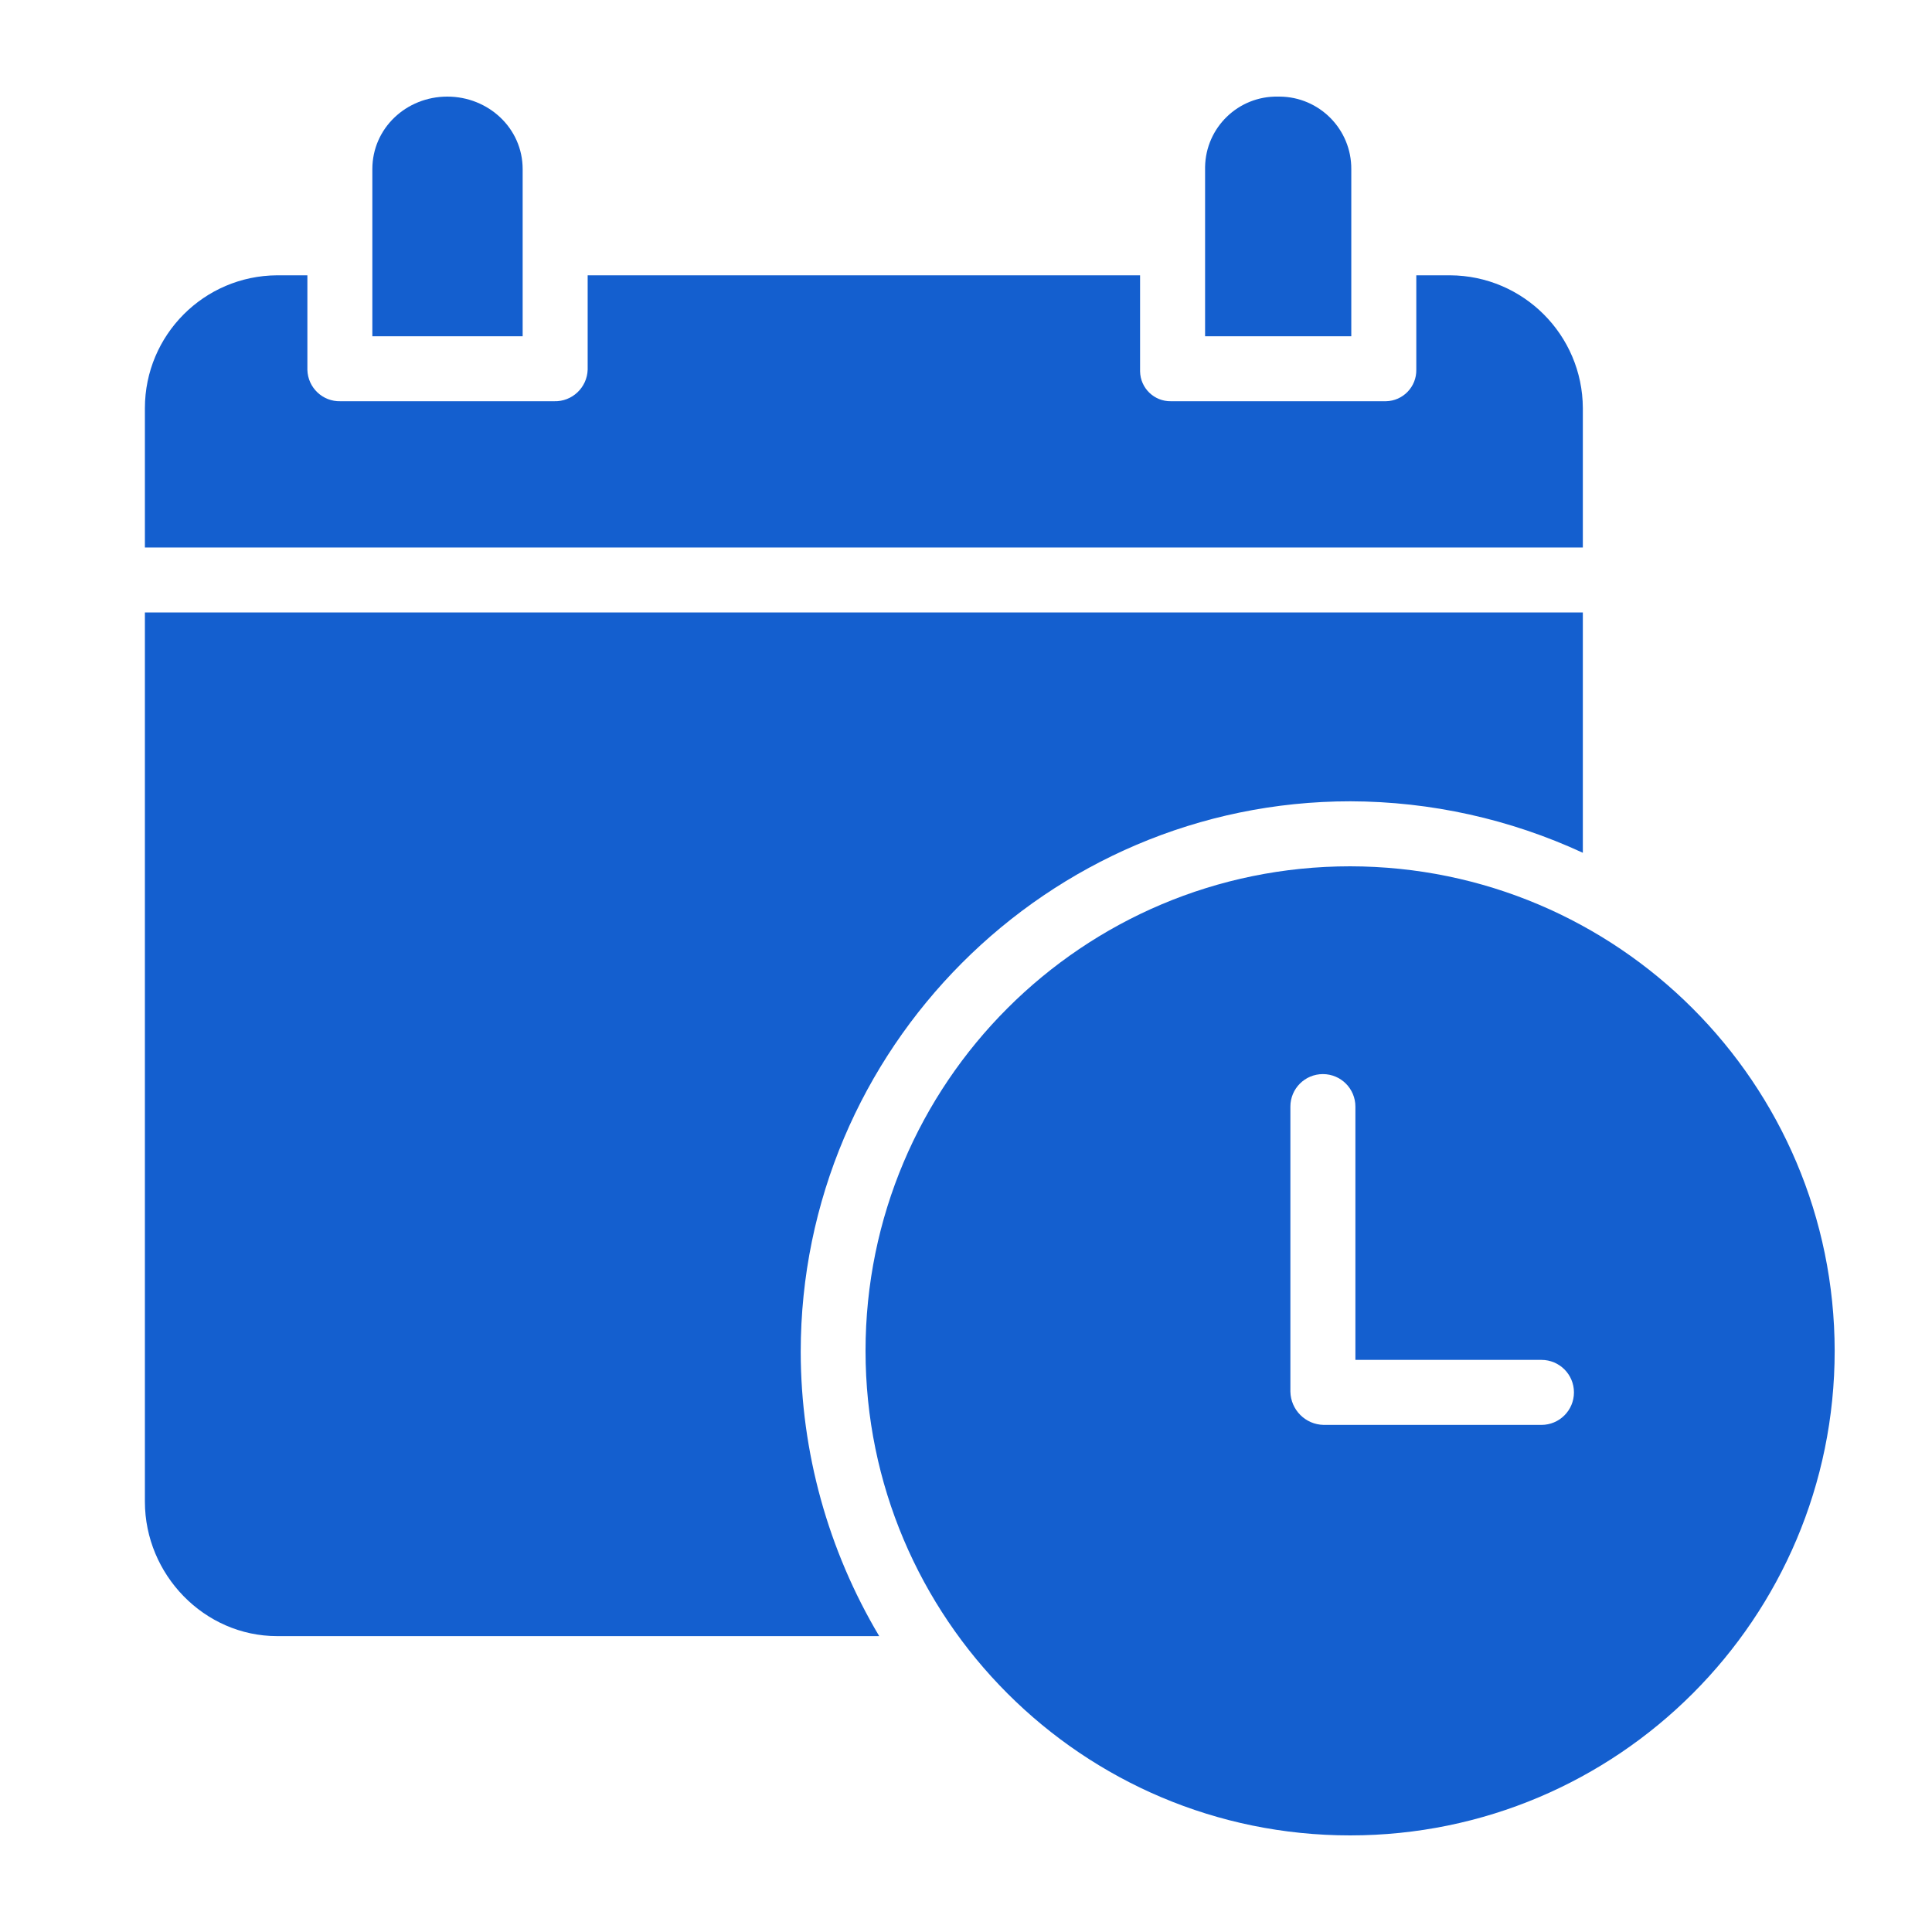 <?xml version="1.0" encoding="UTF-8"?>
<svg xmlns="http://www.w3.org/2000/svg" width="40" height="40" viewBox="0 0 40 40" fill="none">
  <path d="M26.492 2C26.48 2 26.468 2 26.456 2C25.638 1.986 24.964 2.638 24.95 3.456C24.95 3.471 24.95 3.487 24.95 3.502V6.962H27.977V3.502C27.982 2.677 27.317 2.005 26.492 2Z" fill="#145FCF"></path>
  <path d="M30.022 5.7H29.323V7.653C29.33 8.007 29.049 8.3 28.695 8.307C28.686 8.307 28.677 8.307 28.669 8.307H24.243C23.896 8.313 23.61 8.036 23.604 7.689C23.604 7.677 23.604 7.665 23.604 7.653V5.7H12.167V7.653C12.155 8.025 11.845 8.318 11.473 8.307H7.048C6.68 8.317 6.374 8.026 6.364 7.658C6.364 7.656 6.364 7.655 6.364 7.653V5.7H5.737C4.224 5.708 3.001 6.936 3 8.449V11.335H32.771V8.449C32.764 6.934 31.538 5.707 30.022 5.7Z" fill="#145FCF"></path>
  <path d="M9.261 2C8.412 2 7.709 2.653 7.709 3.502V6.962H10.821V3.502C10.821 2.653 10.11 2 9.261 2Z" fill="#145FCF"></path>
  <path d="M3 12.681V31.091C3 32.6 4.228 33.874 5.737 33.874H18.203C17.143 32.094 16.581 30.062 16.578 27.991C16.578 21.717 21.685 16.59 27.959 16.59C29.621 16.594 31.263 16.958 32.771 17.656V12.681H3Z" fill="#145FCF"></path>
  <path d="M27.953 17.936C22.412 17.936 17.92 22.427 17.92 27.968C17.921 33.509 22.412 38 27.953 38C33.493 38 37.985 33.508 37.985 27.968C37.979 22.43 33.491 17.942 27.953 17.936ZM31.914 29.501H27.405C27.027 29.494 26.723 29.189 26.716 28.811V22.911C26.716 22.539 27.017 22.238 27.389 22.238C27.761 22.238 28.062 22.539 28.062 22.911V28.155H31.914C32.286 28.155 32.587 28.456 32.587 28.828C32.587 29.199 32.286 29.501 31.914 29.501Z" fill="#145FCF"></path>
</svg>
